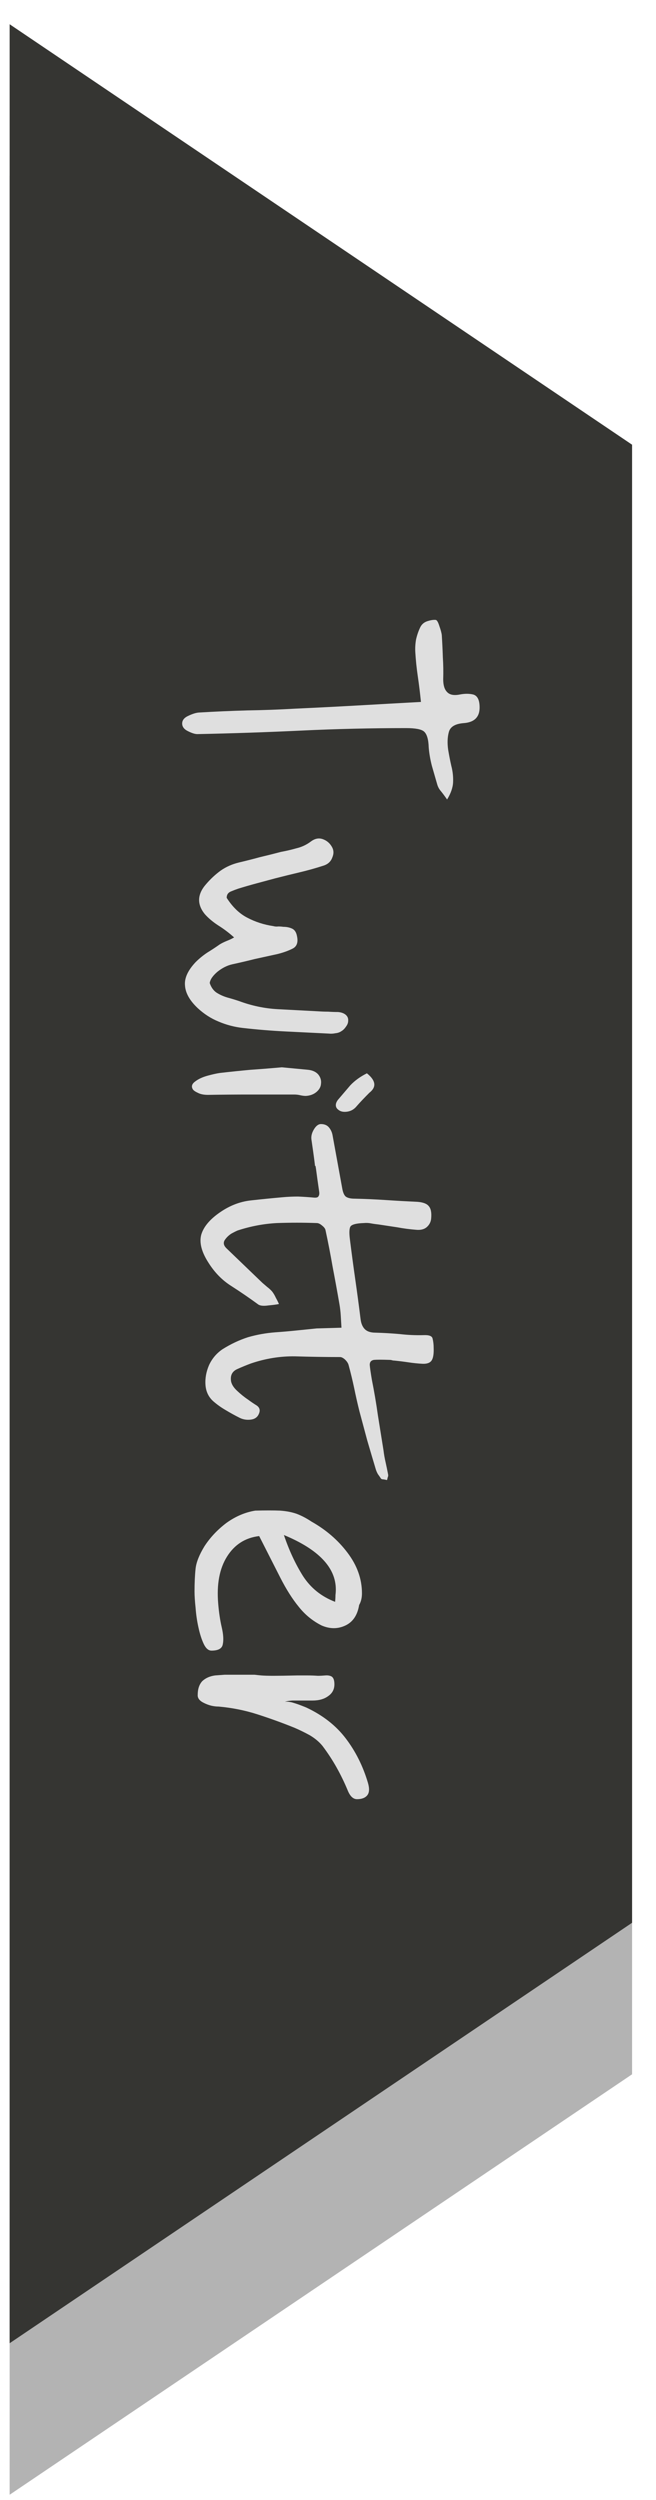 <?xml version="1.0" encoding="UTF-8"?> <svg xmlns="http://www.w3.org/2000/svg" width="26" height="99" viewBox="0 0 26 99" fill="none"><path opacity="0.3" d="M25.052 82.14V23.61L0.382 6.96V98.79L25.052 82.14Z" fill="black"></path><path d="M25.052 76.14V17.61L0.382 0.96V92.79L25.052 76.14Z" fill="#353532"></path><path d="M7.22 28.65C7.22 28.519 7.304 28.416 7.472 28.342C7.631 28.267 7.766 28.225 7.878 28.216C8.513 28.178 9.147 28.15 9.782 28.132C10.426 28.122 11.065 28.099 11.7 28.062C12.531 28.024 13.357 27.982 14.178 27.936C14.999 27.889 15.835 27.842 16.684 27.796C16.647 27.432 16.605 27.091 16.558 26.774C16.511 26.456 16.479 26.139 16.46 25.822C16.451 25.663 16.46 25.5 16.488 25.332C16.525 25.164 16.577 25.01 16.642 24.87C16.698 24.739 16.791 24.65 16.922 24.604C17.062 24.557 17.179 24.538 17.272 24.548C17.319 24.557 17.365 24.636 17.412 24.786C17.468 24.944 17.501 25.066 17.51 25.15C17.529 25.448 17.543 25.742 17.552 26.032C17.571 26.321 17.575 26.61 17.566 26.9C17.566 27.133 17.617 27.301 17.72 27.404C17.823 27.516 17.991 27.548 18.224 27.502C18.42 27.464 18.597 27.464 18.756 27.502C18.915 27.548 18.999 27.702 19.008 27.964C19.027 28.384 18.812 28.608 18.364 28.636C18.037 28.664 17.846 28.78 17.79 28.986C17.734 29.191 17.725 29.424 17.762 29.686C17.799 29.91 17.841 30.124 17.888 30.33C17.944 30.544 17.967 30.759 17.958 30.974C17.949 31.188 17.869 31.417 17.72 31.66C17.636 31.538 17.557 31.431 17.482 31.338C17.407 31.254 17.356 31.16 17.328 31.058C17.263 30.834 17.193 30.591 17.118 30.33C17.053 30.078 17.011 29.835 16.992 29.602C16.983 29.284 16.922 29.074 16.81 28.972C16.707 28.878 16.469 28.832 16.096 28.832C14.715 28.832 13.333 28.864 11.952 28.93C10.58 28.995 9.203 29.042 7.822 29.07C7.729 29.07 7.607 29.032 7.458 28.958C7.299 28.883 7.22 28.78 7.22 28.65ZM7.752 38.101C7.892 37.961 8.046 37.835 8.214 37.723C8.382 37.62 8.545 37.513 8.704 37.401C8.779 37.354 8.872 37.307 8.984 37.261C9.105 37.214 9.203 37.167 9.278 37.121C9.082 36.944 8.872 36.785 8.648 36.645C8.433 36.505 8.256 36.355 8.116 36.197C7.799 35.805 7.817 35.408 8.172 35.007C8.349 34.801 8.541 34.624 8.746 34.475C8.961 34.325 9.203 34.218 9.474 34.153C9.754 34.087 10.029 34.017 10.3 33.943C10.58 33.877 10.86 33.807 11.14 33.733C11.345 33.696 11.546 33.649 11.742 33.593C11.947 33.546 12.139 33.458 12.316 33.327C12.475 33.206 12.633 33.173 12.792 33.229C12.951 33.285 13.072 33.388 13.156 33.537C13.231 33.667 13.235 33.807 13.17 33.957C13.114 34.115 12.997 34.223 12.82 34.279C12.503 34.382 12.185 34.47 11.868 34.545C11.551 34.62 11.229 34.699 10.902 34.783C10.659 34.848 10.417 34.913 10.174 34.979C9.931 35.044 9.689 35.114 9.446 35.189C9.362 35.217 9.264 35.254 9.152 35.301C9.04 35.347 8.984 35.431 8.984 35.553C9.217 35.917 9.488 36.178 9.796 36.337C10.113 36.505 10.459 36.617 10.832 36.673C10.897 36.691 10.963 36.696 11.028 36.687C11.093 36.687 11.159 36.691 11.224 36.701C11.355 36.701 11.471 36.724 11.574 36.771C11.677 36.818 11.742 36.916 11.77 37.065C11.826 37.317 11.765 37.485 11.588 37.569C11.42 37.653 11.224 37.723 11 37.779C10.701 37.844 10.403 37.91 10.104 37.975C9.805 38.05 9.507 38.12 9.208 38.185C9.003 38.231 8.807 38.33 8.62 38.479C8.433 38.638 8.331 38.787 8.312 38.927C8.368 39.095 8.457 39.221 8.578 39.305C8.709 39.389 8.853 39.454 9.012 39.501C9.18 39.547 9.334 39.594 9.474 39.641C9.978 39.828 10.491 39.935 11.014 39.963C11.546 39.991 12.078 40.019 12.61 40.047C12.741 40.056 12.871 40.061 13.002 40.061C13.133 40.07 13.263 40.075 13.394 40.075C13.515 40.084 13.613 40.117 13.688 40.173C13.772 40.238 13.809 40.322 13.8 40.425C13.8 40.499 13.772 40.574 13.716 40.649C13.66 40.733 13.599 40.794 13.534 40.831C13.469 40.877 13.389 40.906 13.296 40.915C13.203 40.934 13.114 40.938 13.03 40.929C12.461 40.901 11.891 40.873 11.322 40.845C10.753 40.817 10.183 40.77 9.614 40.705C9.287 40.667 8.97 40.584 8.662 40.453C8.363 40.331 8.088 40.154 7.836 39.921C7.519 39.622 7.351 39.324 7.332 39.025C7.304 38.736 7.444 38.428 7.752 38.101ZM13.31 43.762C13.31 43.696 13.338 43.626 13.394 43.552C13.553 43.365 13.716 43.174 13.884 42.978C14.061 42.791 14.281 42.632 14.542 42.502C14.738 42.66 14.836 42.81 14.836 42.95C14.836 43.062 14.771 43.169 14.64 43.272C14.435 43.477 14.267 43.654 14.136 43.804C14.015 43.953 13.856 44.028 13.66 44.028C13.557 44.028 13.473 44 13.408 43.944C13.343 43.897 13.31 43.836 13.31 43.762ZM7.64 43.132C7.575 43.02 7.607 42.917 7.738 42.824C7.859 42.73 8.018 42.656 8.214 42.6C8.419 42.544 8.587 42.506 8.718 42.488C9.129 42.441 9.535 42.399 9.936 42.362C10.347 42.334 10.757 42.301 11.168 42.264L12.204 42.362C12.381 42.38 12.517 42.441 12.61 42.544C12.703 42.656 12.741 42.782 12.722 42.922C12.713 43.043 12.652 43.15 12.54 43.244C12.428 43.337 12.288 43.388 12.12 43.398C12.055 43.398 11.98 43.388 11.896 43.37C11.821 43.351 11.742 43.342 11.658 43.342C11.089 43.342 10.519 43.342 9.95 43.342C9.381 43.342 8.811 43.346 8.242 43.356C8.074 43.356 7.939 43.328 7.836 43.272C7.733 43.225 7.668 43.178 7.64 43.132ZM8.27 50.014C7.99 49.584 7.892 49.211 7.976 48.894C8.069 48.577 8.321 48.278 8.732 47.998C9.115 47.736 9.516 47.583 9.936 47.536C10.356 47.489 10.776 47.447 11.196 47.41C11.401 47.391 11.607 47.382 11.812 47.382C12.027 47.391 12.237 47.405 12.442 47.424C12.545 47.433 12.605 47.414 12.624 47.368C12.652 47.331 12.661 47.275 12.652 47.2C12.596 46.817 12.559 46.551 12.54 46.402C12.521 46.252 12.507 46.169 12.498 46.15C12.498 46.131 12.498 46.131 12.498 46.15C12.498 46.178 12.493 46.182 12.484 46.164C12.484 46.154 12.475 46.075 12.456 45.926C12.437 45.776 12.4 45.511 12.344 45.128C12.325 44.997 12.358 44.862 12.442 44.722C12.526 44.582 12.619 44.512 12.722 44.512C12.862 44.512 12.969 44.559 13.044 44.652C13.119 44.745 13.165 44.852 13.184 44.974L13.562 47.046C13.59 47.214 13.637 47.326 13.702 47.382C13.777 47.438 13.893 47.466 14.052 47.466C14.472 47.475 14.892 47.494 15.312 47.522C15.732 47.55 16.147 47.573 16.558 47.592C16.773 47.611 16.917 47.666 16.992 47.76C17.076 47.853 17.109 48.012 17.09 48.236C17.081 48.376 17.025 48.492 16.922 48.586C16.819 48.679 16.675 48.717 16.488 48.698C16.245 48.679 15.998 48.647 15.746 48.6C15.494 48.562 15.247 48.525 15.004 48.488C14.911 48.478 14.813 48.465 14.71 48.446C14.617 48.427 14.519 48.422 14.416 48.432C14.136 48.441 13.963 48.483 13.898 48.558C13.842 48.633 13.833 48.81 13.87 49.09C13.935 49.612 14.005 50.135 14.08 50.658C14.155 51.181 14.225 51.703 14.29 52.226C14.309 52.394 14.36 52.525 14.444 52.618C14.537 52.721 14.682 52.772 14.878 52.772C15.205 52.781 15.527 52.8 15.844 52.828C16.161 52.865 16.479 52.879 16.796 52.87C17.011 52.861 17.127 52.907 17.146 53.01C17.174 53.122 17.188 53.243 17.188 53.374C17.197 53.617 17.169 53.785 17.104 53.878C17.039 53.971 16.917 54.013 16.74 54.004C16.563 53.995 16.381 53.976 16.194 53.948C16.007 53.92 15.821 53.897 15.634 53.878C15.597 53.878 15.564 53.873 15.536 53.864C15.508 53.855 15.475 53.85 15.438 53.85C15.139 53.84 14.934 53.84 14.822 53.85C14.71 53.868 14.654 53.934 14.654 54.046C14.663 54.158 14.691 54.354 14.738 54.634C14.831 55.1 14.911 55.567 14.976 56.034C15.051 56.501 15.125 56.967 15.2 57.434C15.219 57.593 15.247 57.751 15.284 57.91C15.321 58.078 15.354 58.236 15.382 58.386C15.391 58.423 15.387 58.461 15.368 58.498C15.359 58.535 15.349 58.572 15.34 58.61C15.303 58.6 15.256 58.591 15.2 58.582C15.153 58.582 15.121 58.572 15.102 58.554C15.065 58.498 15.023 58.437 14.976 58.372C14.939 58.306 14.911 58.241 14.892 58.176C14.78 57.803 14.668 57.425 14.556 57.042C14.453 56.659 14.351 56.276 14.248 55.894C14.173 55.595 14.103 55.287 14.038 54.97C13.973 54.662 13.898 54.354 13.814 54.046C13.795 53.98 13.749 53.91 13.674 53.836C13.599 53.77 13.534 53.738 13.478 53.738C12.89 53.738 12.297 53.728 11.7 53.71C11.112 53.7 10.529 53.794 9.95 53.99C9.773 54.055 9.591 54.13 9.404 54.214C9.217 54.298 9.133 54.443 9.152 54.648C9.161 54.788 9.241 54.928 9.39 55.068C9.539 55.208 9.684 55.325 9.824 55.418C9.936 55.502 10.053 55.581 10.174 55.656C10.295 55.74 10.323 55.852 10.258 55.992C10.202 56.123 10.095 56.197 9.936 56.216C9.777 56.234 9.633 56.211 9.502 56.146C9.315 56.053 9.129 55.95 8.942 55.838C8.765 55.735 8.601 55.618 8.452 55.488C8.265 55.32 8.163 55.105 8.144 54.844C8.125 54.583 8.172 54.321 8.284 54.06C8.405 53.798 8.583 53.589 8.816 53.43C9.143 53.224 9.479 53.066 9.824 52.954C10.179 52.851 10.543 52.786 10.916 52.758C11.187 52.739 11.457 52.716 11.728 52.688C12.008 52.66 12.283 52.632 12.554 52.604L13.534 52.576C13.525 52.417 13.515 52.258 13.506 52.1C13.497 51.941 13.478 51.782 13.45 51.624C13.366 51.139 13.277 50.653 13.184 50.168C13.1 49.682 13.007 49.202 12.904 48.726C12.895 48.66 12.848 48.595 12.764 48.53C12.689 48.465 12.619 48.432 12.554 48.432C12.031 48.413 11.504 48.413 10.972 48.432C10.449 48.46 9.931 48.558 9.418 48.726C9.371 48.745 9.287 48.786 9.166 48.852C9.054 48.926 8.965 49.015 8.9 49.118C8.844 49.221 8.867 49.323 8.97 49.426L10.398 50.798C10.463 50.854 10.529 50.91 10.594 50.966C10.669 51.022 10.734 51.083 10.79 51.148C10.846 51.222 10.893 51.302 10.93 51.386C10.977 51.47 11.019 51.554 11.056 51.638C10.972 51.657 10.832 51.675 10.636 51.694C10.44 51.722 10.305 51.708 10.23 51.652C9.885 51.4 9.53 51.157 9.166 50.924C8.811 50.7 8.513 50.397 8.27 50.014ZM7.71 63.025C7.71 62.679 7.724 62.376 7.752 62.115C7.78 61.863 7.897 61.569 8.102 61.233C8.326 60.887 8.615 60.579 8.97 60.309C9.334 60.047 9.717 59.884 10.118 59.819C10.519 59.809 10.846 59.809 11.098 59.819C11.35 59.837 11.569 59.879 11.756 59.945C11.952 60.019 12.148 60.122 12.344 60.253C12.923 60.579 13.399 60.99 13.772 61.485C14.155 61.989 14.346 62.525 14.346 63.095C14.346 63.272 14.309 63.426 14.234 63.557C14.169 63.958 13.987 64.229 13.688 64.369C13.389 64.509 13.077 64.509 12.75 64.369C12.395 64.191 12.092 63.944 11.84 63.627C11.588 63.319 11.345 62.936 11.112 62.479C10.879 62.021 10.599 61.471 10.272 60.827C9.721 60.892 9.297 61.163 8.998 61.639C8.699 62.115 8.583 62.735 8.648 63.501C8.676 63.846 8.723 64.159 8.788 64.439C8.853 64.719 8.867 64.943 8.83 65.111C8.802 65.279 8.653 65.363 8.382 65.363C8.261 65.363 8.158 65.274 8.074 65.097C7.99 64.919 7.92 64.7 7.864 64.439C7.808 64.187 7.771 63.93 7.752 63.669C7.724 63.407 7.71 63.193 7.71 63.025ZM11.252 60.785C11.457 61.391 11.709 61.933 12.008 62.409C12.316 62.885 12.741 63.225 13.282 63.431C13.291 63.337 13.296 63.249 13.296 63.165C13.305 63.09 13.31 63.015 13.31 62.941C13.31 62.073 12.624 61.354 11.252 60.785ZM7.836 67.116C7.836 66.883 7.897 66.701 8.018 66.57C8.149 66.449 8.317 66.374 8.522 66.346C8.653 66.337 8.779 66.327 8.9 66.318C9.021 66.318 9.143 66.318 9.264 66.318H9.796C9.917 66.318 10.015 66.318 10.09 66.318C10.165 66.327 10.253 66.337 10.356 66.346C10.468 66.355 10.631 66.36 10.846 66.36C11.061 66.36 11.369 66.355 11.77 66.346C11.91 66.346 12.05 66.346 12.19 66.346C12.33 66.346 12.465 66.351 12.596 66.36C12.689 66.36 12.787 66.355 12.89 66.346C12.993 66.337 13.077 66.351 13.142 66.388C13.217 66.435 13.254 66.537 13.254 66.696C13.254 66.892 13.175 67.046 13.016 67.158C12.857 67.279 12.647 67.34 12.386 67.34C12.349 67.34 12.246 67.34 12.078 67.34C11.919 67.34 11.756 67.34 11.588 67.34C11.429 67.349 11.331 67.368 11.294 67.396C11.341 67.377 11.429 67.382 11.56 67.41C11.691 67.447 11.817 67.489 11.938 67.536C12.059 67.583 12.129 67.611 12.148 67.62C12.801 67.928 13.319 68.334 13.702 68.838C14.094 69.351 14.388 69.939 14.584 70.602C14.649 70.826 14.64 70.989 14.556 71.092C14.472 71.195 14.337 71.246 14.15 71.246C14.001 71.246 13.879 71.134 13.786 70.91C13.655 70.593 13.506 70.285 13.338 69.986C13.17 69.687 12.983 69.403 12.778 69.132C12.647 68.973 12.479 68.833 12.274 68.712C12.069 68.6 11.868 68.502 11.672 68.418C11.187 68.222 10.697 68.045 10.202 67.886C9.707 67.727 9.194 67.625 8.662 67.578C8.466 67.578 8.275 67.531 8.088 67.438C7.911 67.354 7.827 67.247 7.836 67.116Z" fill="#DFDFDF"></path></svg> 